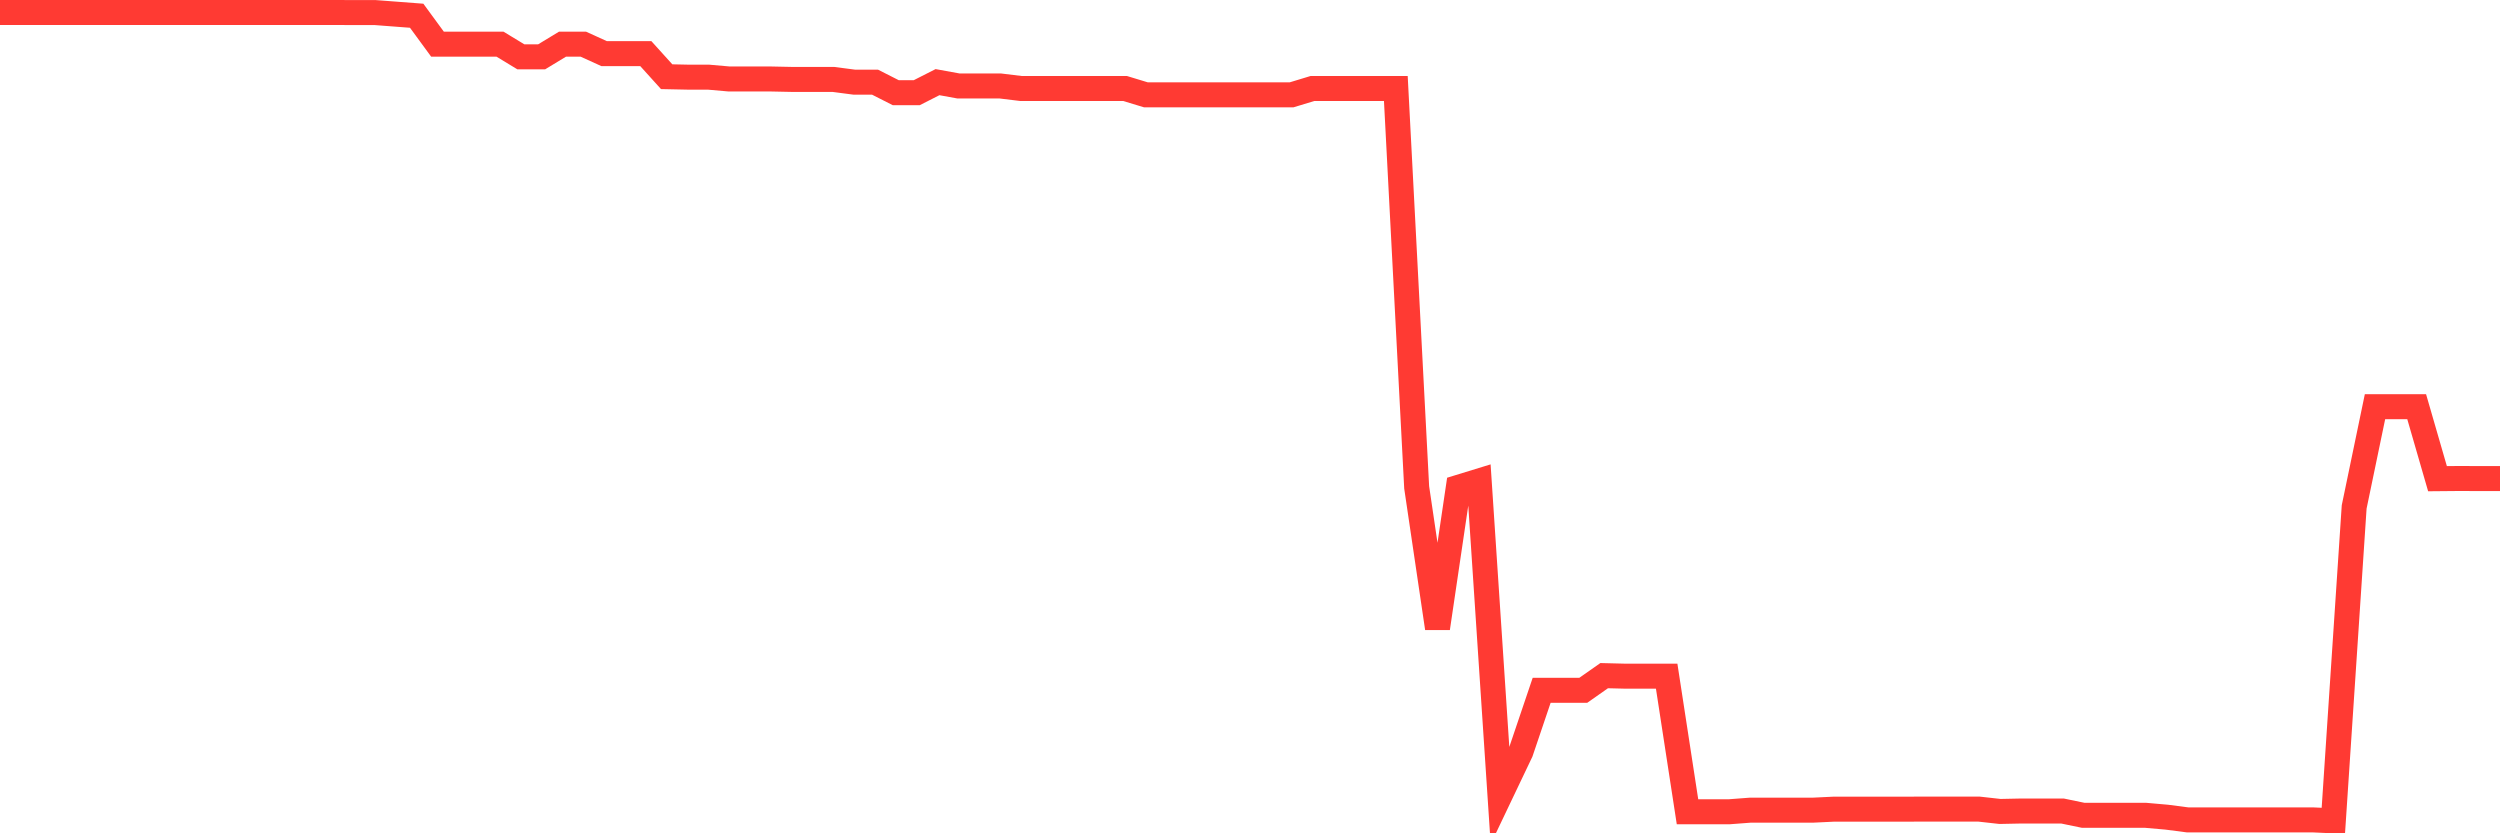 <svg
  xmlns="http://www.w3.org/2000/svg"
  xmlns:xlink="http://www.w3.org/1999/xlink"
  width="120"
  height="40"
  viewBox="0 0 120 40"
  preserveAspectRatio="none"
>
  <polyline
    points="0,0.6 1,0.6 2,0.6 3,0.6 4,0.6 5,0.6 6,0.6 7,0.6 8,0.6 9,0.6 10,0.6 11,0.6 12,0.6 13,0.6 14,0.6 15,0.6 16,0.6 17,0.603 18,0.603 19,0.679 20,0.755 21,2.12 22,2.12 23,2.12 24,2.12 25,2.727 26,2.727 27,2.12 28,2.12 29,2.575 30,2.575 31,2.575 32,3.682 33,3.703 34,3.703 35,3.791 36,3.791 37,3.791 38,3.812 39,3.812 40,3.812 41,3.943 42,3.943 43,4.451 44,4.451 45,3.943 46,4.125 47,4.125 48,4.125 49,4.247 50,4.247 51,4.247 52,4.247 53,4.247 54,4.247 55,4.551 56,4.551 57,4.551 58,4.551 59,4.551 60,4.551 61,4.551 62,4.551 63,4.247 64,4.247 65,4.247 66,4.247 67,4.247 68,23.393 69,30.155 70,23.393 71,23.086 72,38.187 73,36.09 74,33.133 75,33.133 76,33.133 77,32.431 78,32.456 79,32.456 80,32.456 81,38.965 82,38.965 83,38.965 84,38.889 85,38.889 86,38.889 87,38.889 88,38.841 89,38.841 90,38.841 91,38.841 92,38.838 93,38.838 94,38.838 95,38.838 96,38.95 97,38.929 98,38.929 99,38.929 100,39.136 101,39.136 102,39.136 103,39.136 104,39.224 105,39.354 106,39.354 107,39.354 108,39.354 109,39.354 110,39.354 111,39.354 112,39.4 113,24.332 114,19.521 115,19.521 116,19.521 117,22.977 118,22.968 119,22.971 120,22.971"
    fill="none"
    stroke="#ff3a33"
    stroke-width="1.2"
  >
  </polyline>
</svg>